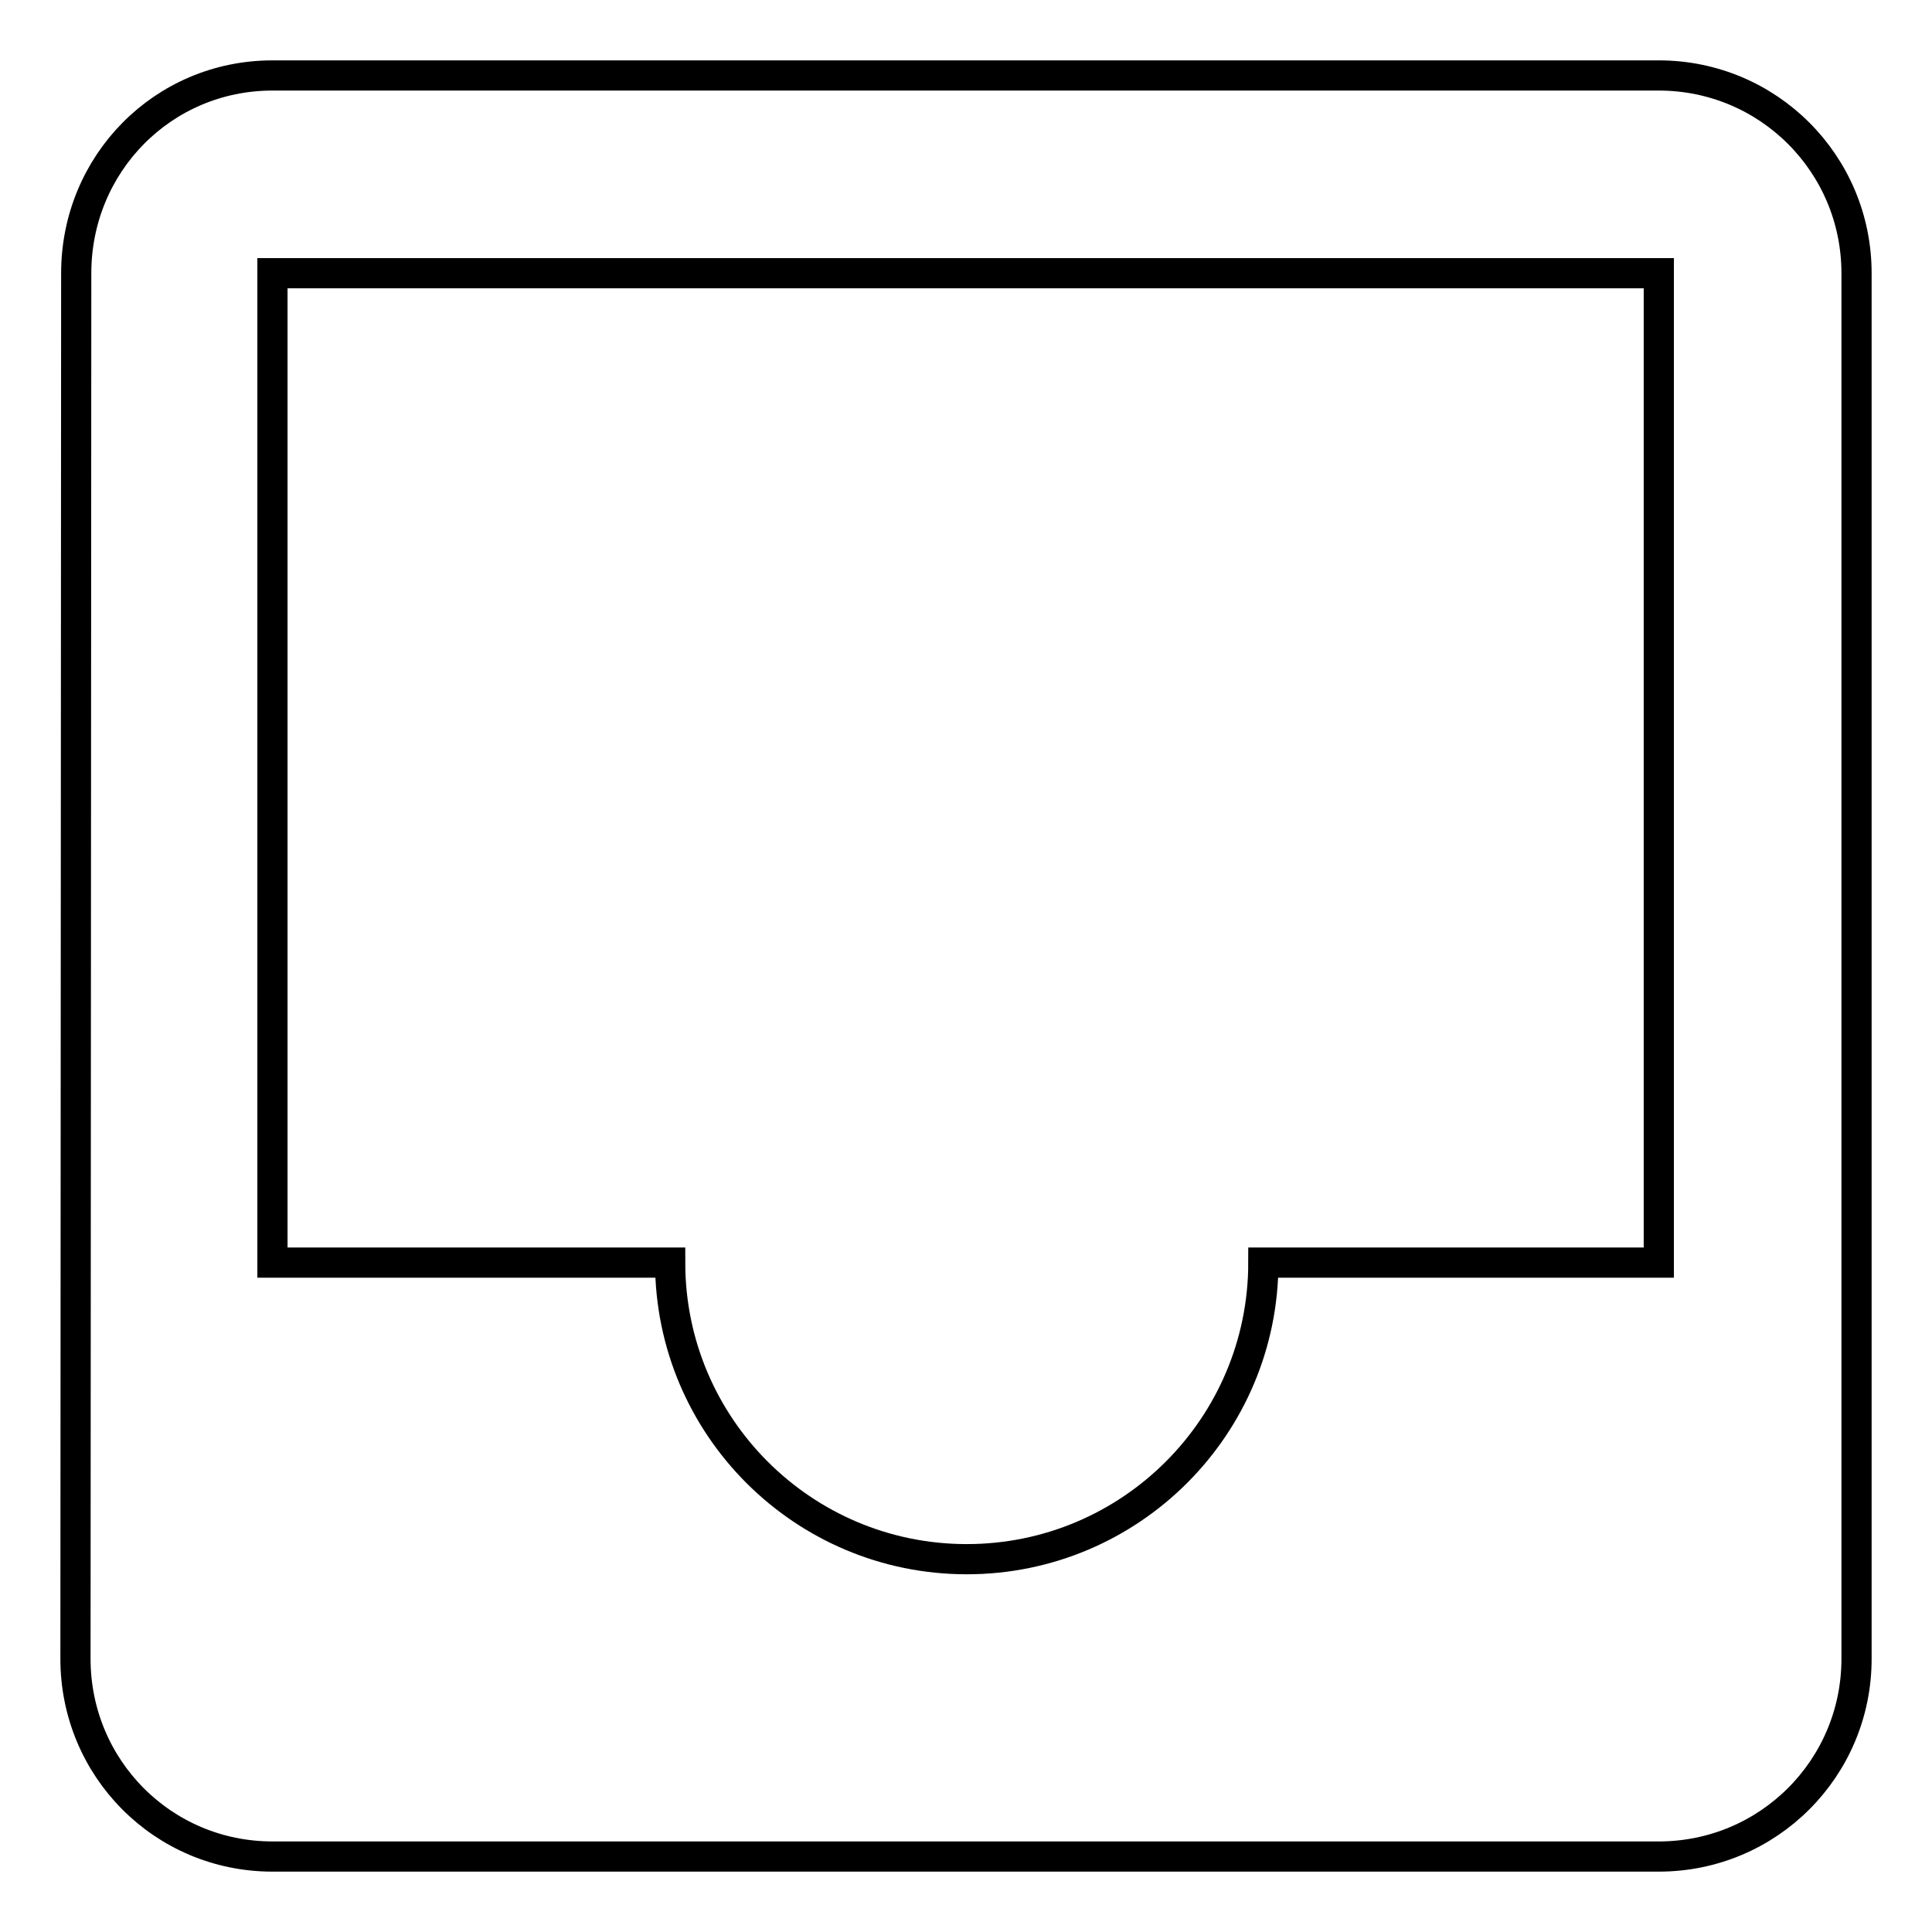 <?xml version="1.0" encoding="utf-8"?>
<!-- Svg Vector Icons : http://www.onlinewebfonts.com/icon -->
<!DOCTYPE svg PUBLIC "-//W3C//DTD SVG 1.1//EN" "http://www.w3.org/Graphics/SVG/1.1/DTD/svg11.dtd">
<svg version="1.1" xmlns="http://www.w3.org/2000/svg" xmlns:xlink="http://www.w3.org/1999/xlink" x="0px" y="0px" viewBox="0 0 256 256" enable-background="new 0 0 256 256" xml:space="preserve">
<g> <path stroke-width="4" fill-opacity="0" stroke="#000000"  d="M219.8,10H36.1c-14.5,0-26,11.7-26,26.2L10,219.8c0,14.5,11.6,26.2,26.1,26.2h183.7 c14.5,0,26.2-11.7,26.2-26.2V36.2C246,21.7,234.3,10,219.8,10z M219.8,167.3h-52.4c0,21.7-17.6,39.3-39.3,39.3 c-21.7,0-39.3-17.6-39.3-39.3H36.1V36.2h183.7V167.3z"/></g>
</svg>